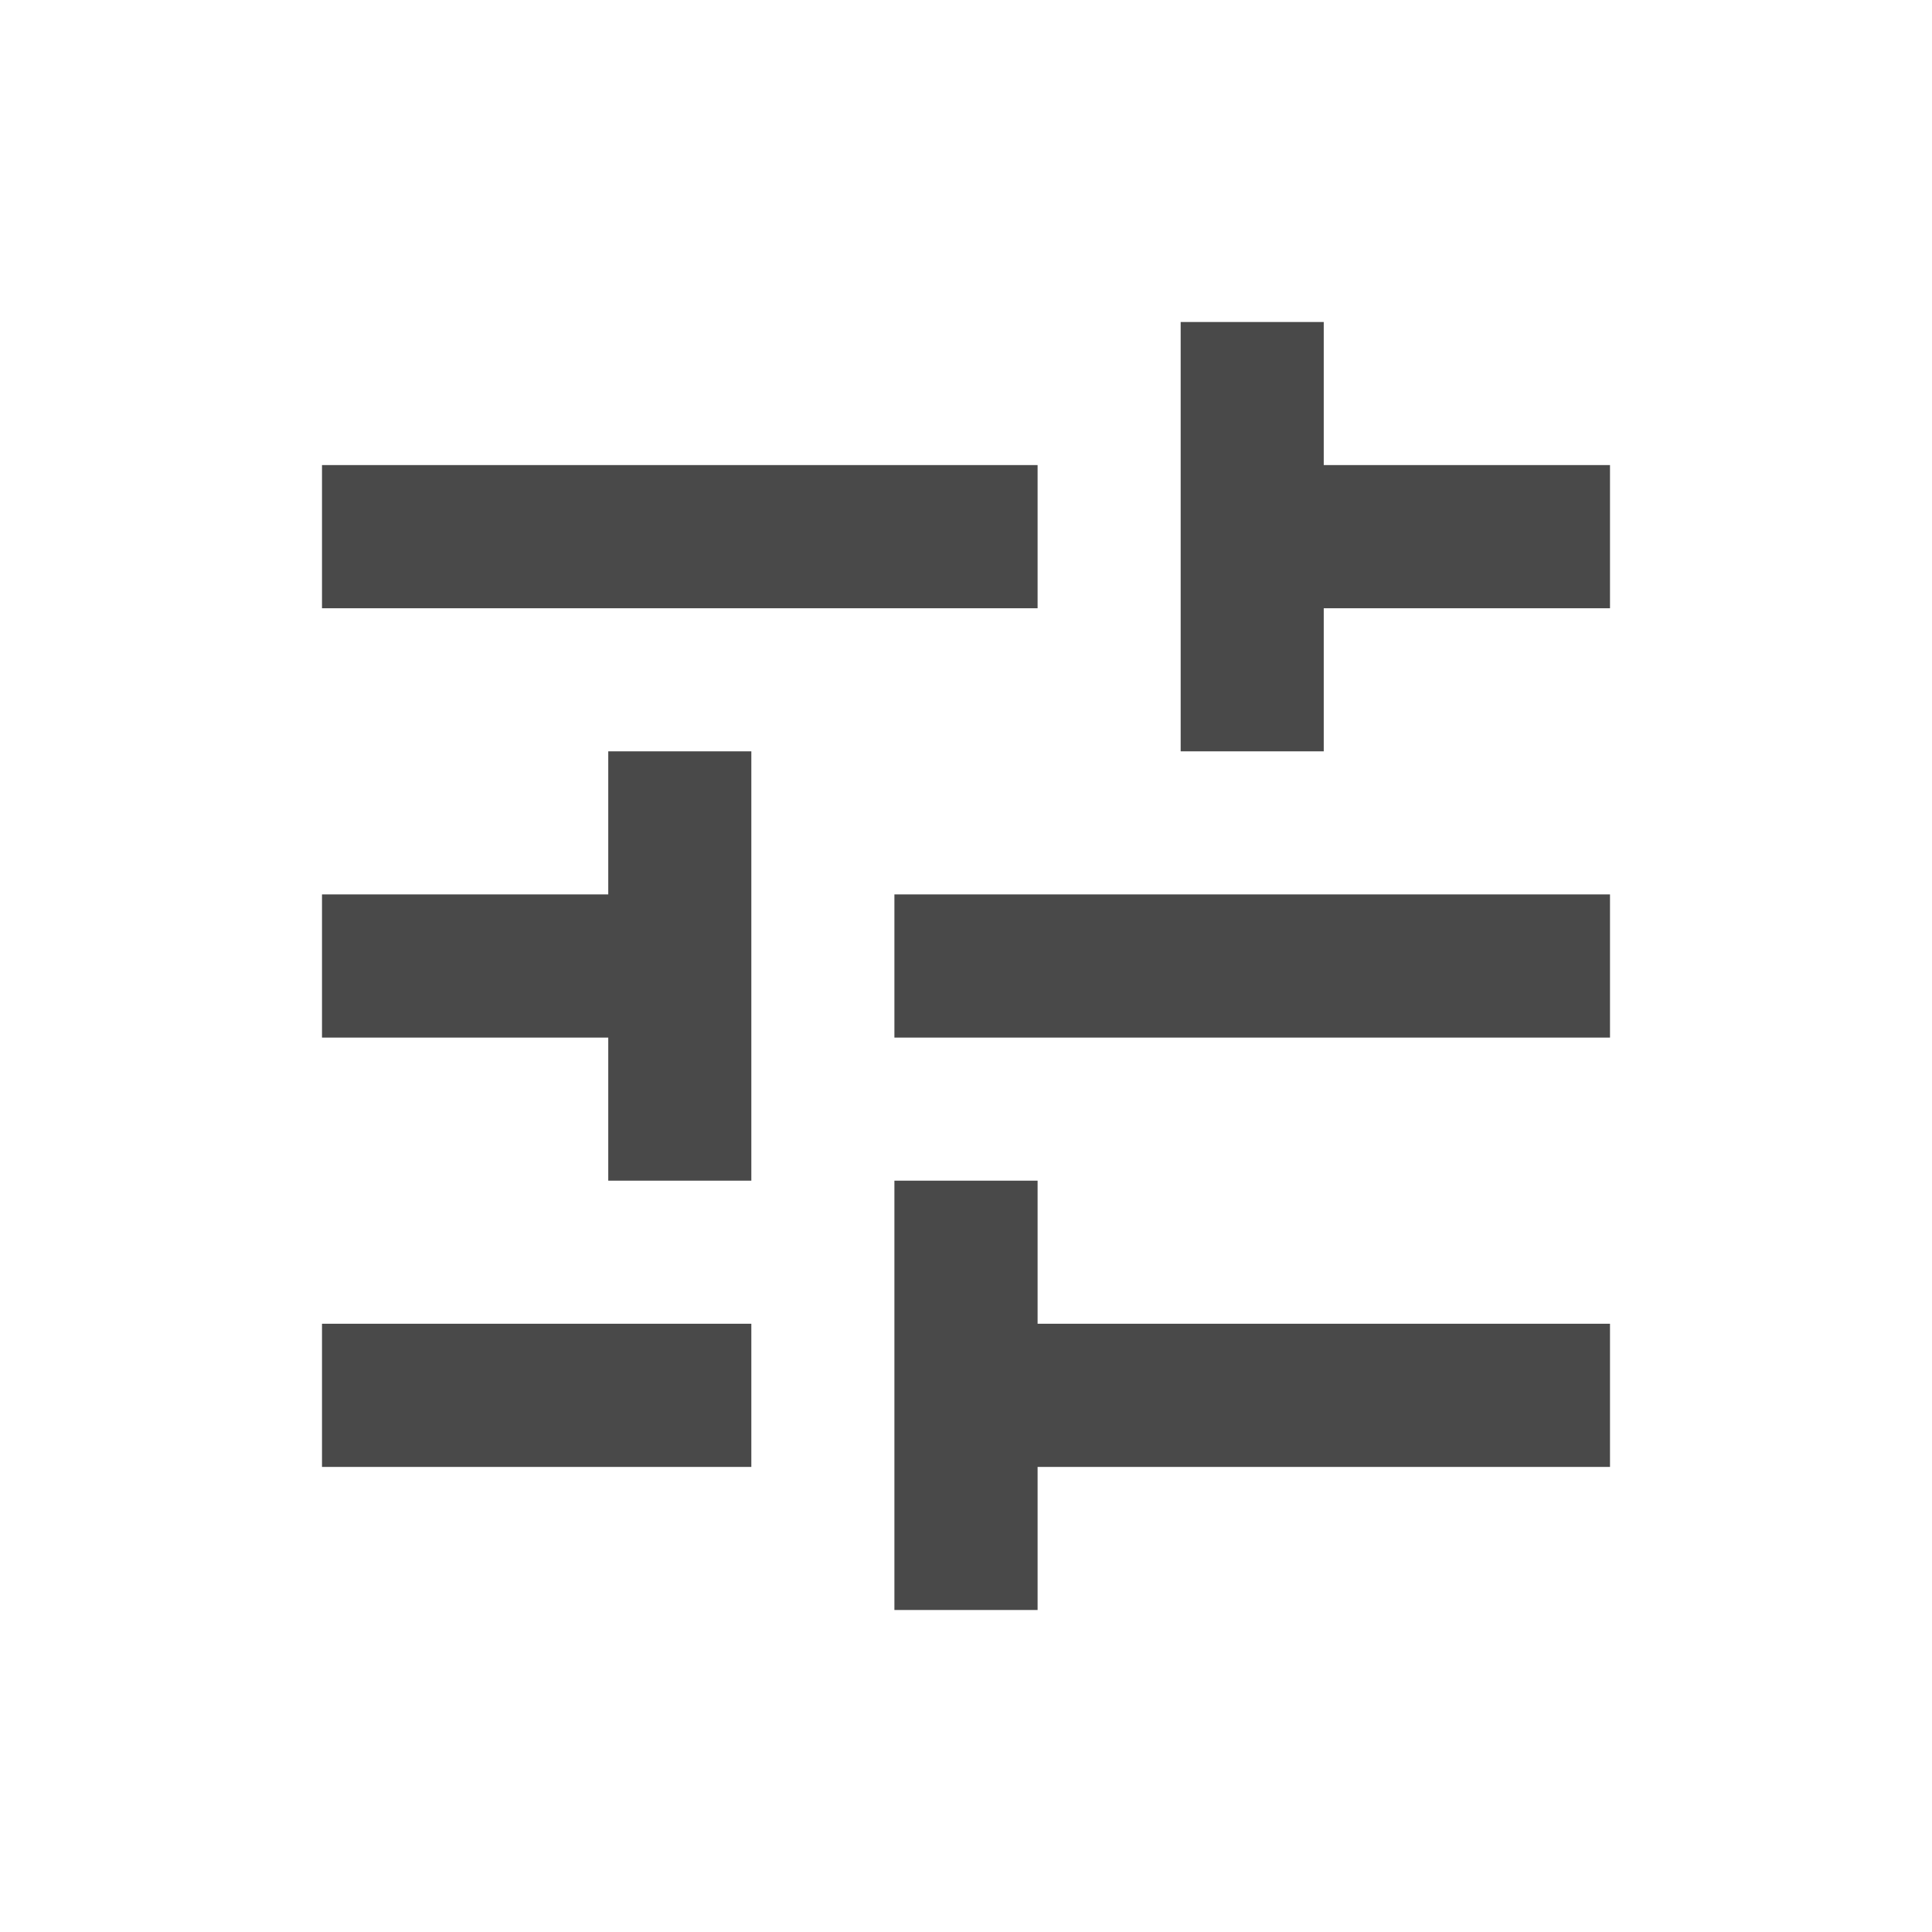 <svg width="18" height="18" viewBox="0 0 18 18" fill="none" xmlns="http://www.w3.org/2000/svg">
<path d="M8.333 15V11H9.667V12.333H15V13.667H9.667V15H8.333ZM3 13.667V12.333H7V13.667H3ZM5.667 11V9.667H3V8.333H5.667V7H7V11H5.667ZM8.333 9.667V8.333H15V9.667H8.333ZM11 7V3H12.333V4.333H15V5.667H12.333V7H11ZM3 5.667V4.333H9.667V5.667H3Z" fill="#494949"/>
</svg>
